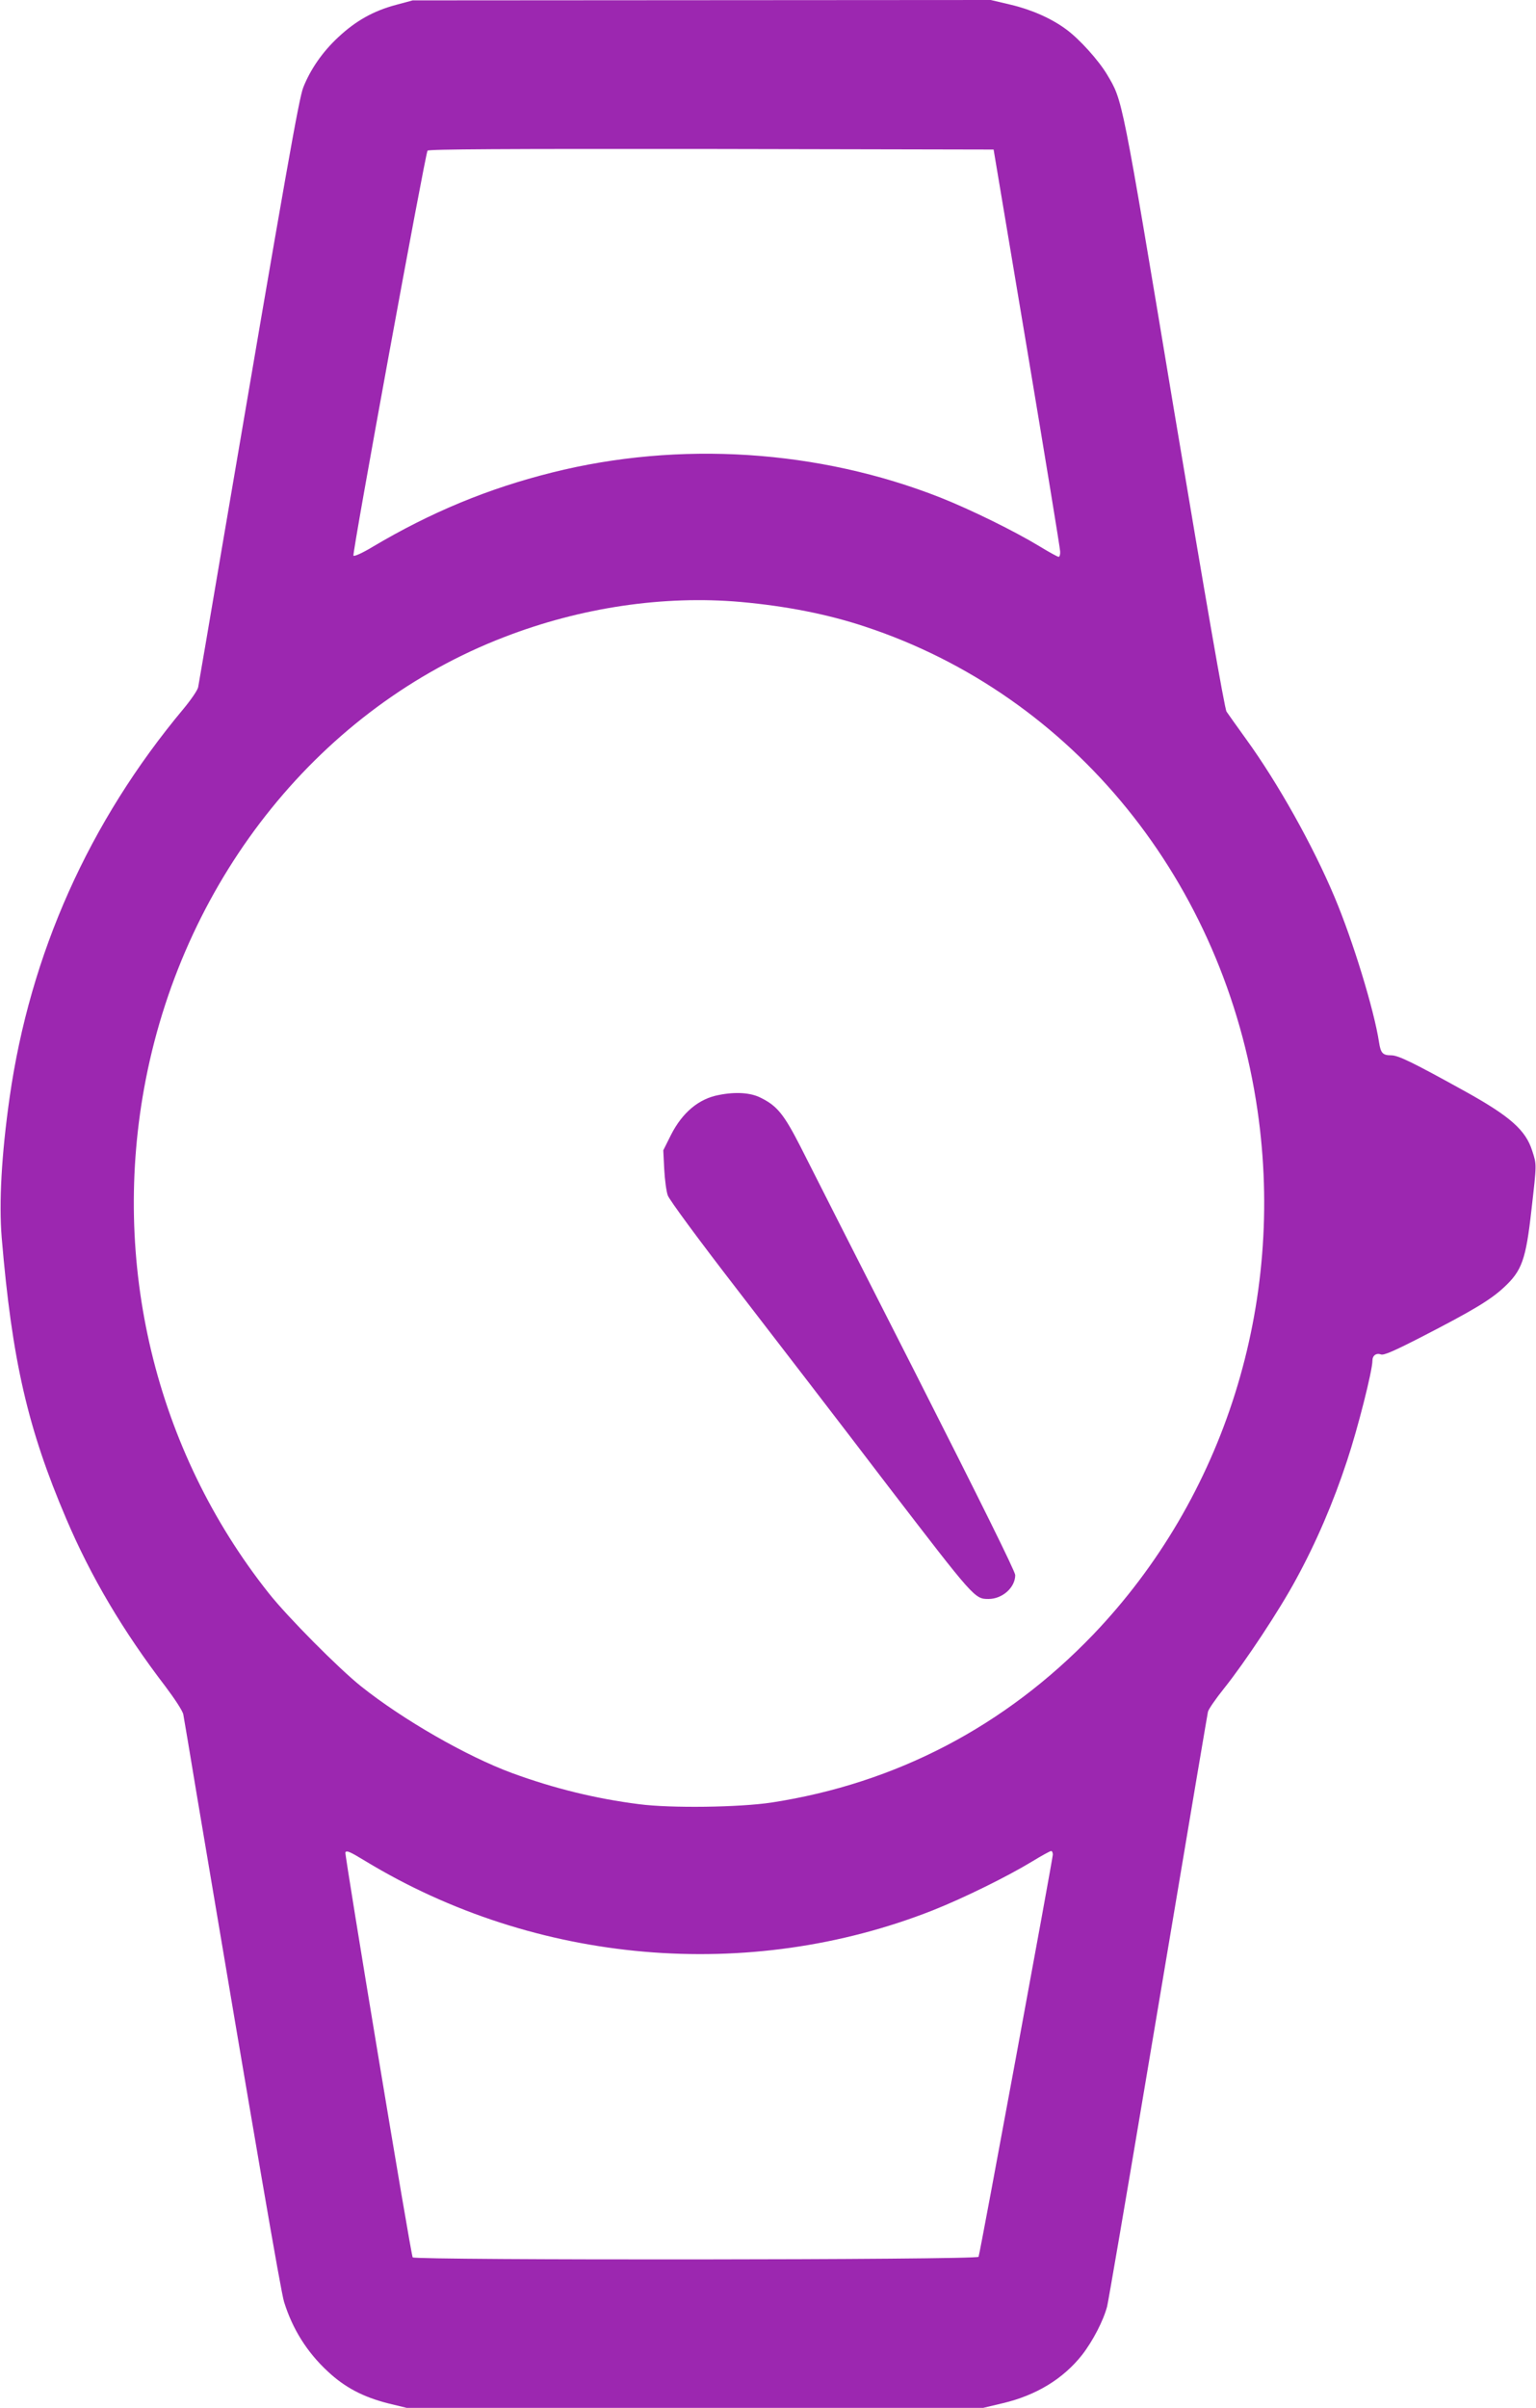 <?xml version="1.0" standalone="no"?>
<!DOCTYPE svg PUBLIC "-//W3C//DTD SVG 20010904//EN"
 "http://www.w3.org/TR/2001/REC-SVG-20010904/DTD/svg10.dtd">
<svg version="1.0" xmlns="http://www.w3.org/2000/svg"
 width="817pt" height="1280pt" viewBox="0 0 817 1280"
 preserveAspectRatio="xMidYMid meet">
<g transform="translate(0,1280) scale(0.1,-0.1)"
fill="#9c27b0" stroke="none">
<path d="M2106 12774 c-120 -32 -214 -85 -307 -172 -84 -78 -148 -171 -186
-267 -23 -59 -88 -424 -433 -2450 -66 -390 -123 -723 -126 -738 -3 -16 -39
-68 -78 -115 -503 -602 -816 -1302 -925 -2067 -43 -302 -57 -558 -42 -744 55
-652 138 -1014 343 -1494 132 -310 302 -597 527 -891 52 -69 93 -132 96 -150
3 -17 37 -215 74 -441 311 -1847 444 -2624 462 -2682 45 -144 121 -266 232
-369 92 -86 188 -136 321 -170 l99 -24 1534 0 1533 0 105 25 c177 42 320 129
421 257 58 75 114 184 133 258 6 25 95 542 197 1150 290 1727 334 1983 339
2010 3 14 42 70 86 125 112 140 294 415 383 580 107 196 198 408 271 630 57
171 135 479 135 532 0 27 20 42 45 33 15 -6 70 18 220 95 266 137 362 194 434
261 96 89 117 146 147 414 28 247 28 237 4 312 -35 111 -118 184 -360 318
-273 151 -352 190 -390 190 -45 0 -56 11 -65 70 -26 171 -139 540 -236 770
-115 274 -302 608 -471 841 -49 68 -96 134 -104 146 -10 13 -112 603 -279
1600 -281 1688 -273 1645 -356 1786 -46 77 -148 190 -218 241 -78 58 -185 105
-295 131 l-106 25 -1537 -1 -1538 -1 -89 -24z m3356 -1824 c97 -580 177 -1067
177 -1082 1 -16 -3 -28 -8 -28 -6 0 -51 25 -102 56 -132 80 -361 193 -527 259
-647 255 -1389 303 -2066 133 -340 -85 -644 -211 -954 -395 -53 -32 -97 -52
-102 -47 -8 9 381 2131 394 2153 5 8 408 10 1509 9 l1502 -3 177 -1055z
m-1522 -1350 c243 -22 462 -65 661 -131 1109 -366 1912 -1357 2088 -2574 148
-1024 -175 -2054 -875 -2785 -468 -487 -1048 -790 -1709 -892 -172 -26 -537
-31 -705 -9 -230 29 -454 84 -675 165 -242 89 -582 284 -805 462 -119 95 -391
369 -490 494 -605 762 -844 1759 -655 2730 212 1085 937 1980 1906 2353 408
158 848 223 1259 187z m-1997 -6693 c907 -550 2040 -648 3019 -262 166 66 395
179 527 259 51 31 96 56 102 56 5 0 9 -8 9 -19 0 -20 -387 -2119 -395 -2138
-6 -17 -3000 -19 -3010 -3 -10 16 -363 2144 -358 2153 7 11 22 5 106 -46z"/>
<path d="M3823 6979 c-107 -20 -194 -94 -254 -212 l-41 -82 5 -100 c3 -55 11
-118 19 -140 9 -24 158 -227 369 -500 195 -253 555 -720 798 -1039 464 -604
465 -606 539 -606 74 0 142 61 142 127 0 19 -187 396 -531 1074 -292 574 -567
1115 -611 1203 -88 172 -124 217 -211 260 -54 28 -135 33 -224 15z"/>
</g>
</svg>
